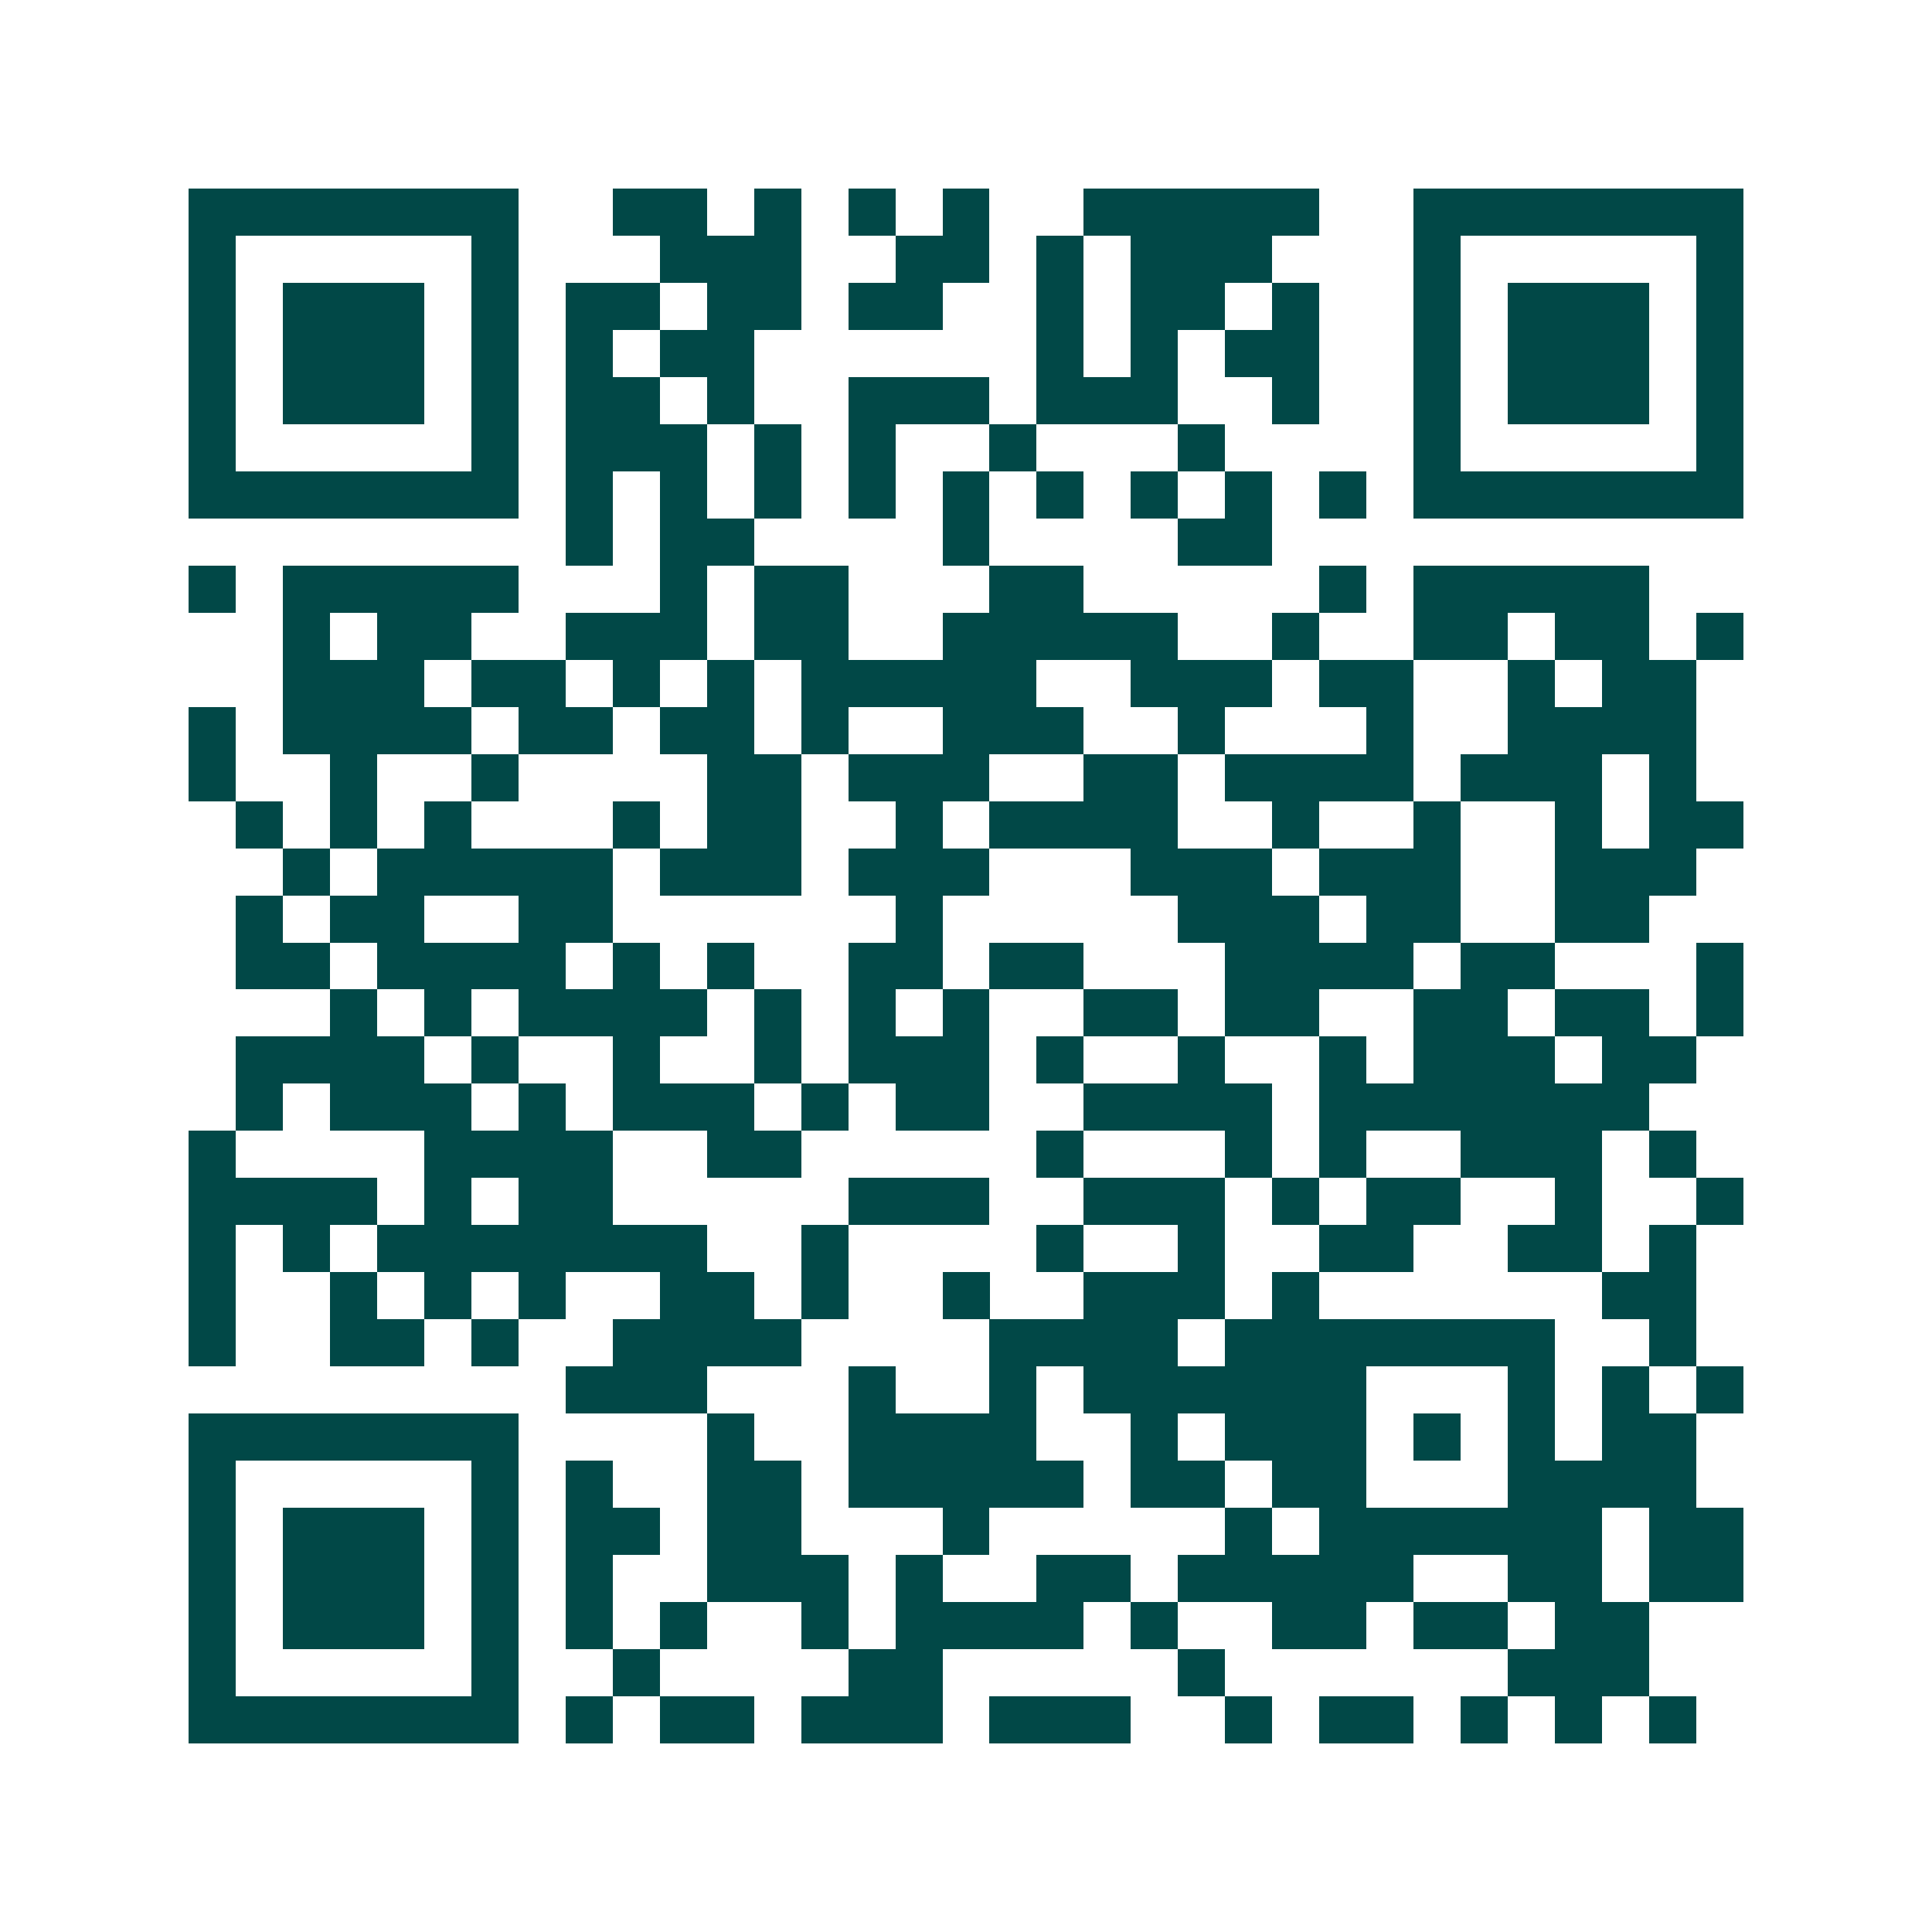 <svg xmlns="http://www.w3.org/2000/svg" width="200" height="200" viewBox="0 0 41 41" shape-rendering="crispEdges"><path fill="#ffffff" d="M0 0h41v41H0z"/><path stroke="#014847" d="M4 4.5h7m2 0h2m1 0h1m1 0h1m1 0h1m2 0h5m2 0h7M4 5.5h1m5 0h1m3 0h3m2 0h2m1 0h1m1 0h3m3 0h1m5 0h1M4 6.5h1m1 0h3m1 0h1m1 0h2m1 0h2m1 0h2m2 0h1m1 0h2m1 0h1m2 0h1m1 0h3m1 0h1M4 7.5h1m1 0h3m1 0h1m1 0h1m1 0h2m6 0h1m1 0h1m1 0h2m2 0h1m1 0h3m1 0h1M4 8.5h1m1 0h3m1 0h1m1 0h2m1 0h1m2 0h3m1 0h3m2 0h1m2 0h1m1 0h3m1 0h1M4 9.5h1m5 0h1m1 0h3m1 0h1m1 0h1m2 0h1m3 0h1m4 0h1m5 0h1M4 10.5h7m1 0h1m1 0h1m1 0h1m1 0h1m1 0h1m1 0h1m1 0h1m1 0h1m1 0h1m1 0h7M12 11.5h1m1 0h2m4 0h1m4 0h2M4 12.5h1m1 0h5m3 0h1m1 0h2m3 0h2m5 0h1m1 0h5M6 13.5h1m1 0h2m2 0h3m1 0h2m2 0h5m2 0h1m2 0h2m1 0h2m1 0h1M6 14.5h3m1 0h2m1 0h1m1 0h1m1 0h5m2 0h3m1 0h2m2 0h1m1 0h2M4 15.5h1m1 0h4m1 0h2m1 0h2m1 0h1m2 0h3m2 0h1m3 0h1m2 0h4M4 16.5h1m2 0h1m2 0h1m4 0h2m1 0h3m2 0h2m1 0h4m1 0h3m1 0h1M5 17.5h1m1 0h1m1 0h1m3 0h1m1 0h2m2 0h1m1 0h4m2 0h1m2 0h1m2 0h1m1 0h2M6 18.5h1m1 0h5m1 0h3m1 0h3m3 0h3m1 0h3m2 0h3M5 19.5h1m1 0h2m2 0h2m6 0h1m5 0h3m1 0h2m2 0h2M5 20.5h2m1 0h4m1 0h1m1 0h1m2 0h2m1 0h2m3 0h4m1 0h2m3 0h1M7 21.5h1m1 0h1m1 0h4m1 0h1m1 0h1m1 0h1m2 0h2m1 0h2m2 0h2m1 0h2m1 0h1M5 22.5h4m1 0h1m2 0h1m2 0h1m1 0h3m1 0h1m2 0h1m2 0h1m1 0h3m1 0h2M5 23.5h1m1 0h3m1 0h1m1 0h3m1 0h1m1 0h2m2 0h4m1 0h7M4 24.5h1m4 0h4m2 0h2m5 0h1m3 0h1m1 0h1m2 0h3m1 0h1M4 25.5h4m1 0h1m1 0h2m5 0h3m2 0h3m1 0h1m1 0h2m2 0h1m2 0h1M4 26.5h1m1 0h1m1 0h7m2 0h1m4 0h1m2 0h1m2 0h2m2 0h2m1 0h1M4 27.5h1m2 0h1m1 0h1m1 0h1m2 0h2m1 0h1m2 0h1m2 0h3m1 0h1m6 0h2M4 28.5h1m2 0h2m1 0h1m2 0h4m4 0h4m1 0h7m2 0h1M12 29.5h3m3 0h1m2 0h1m1 0h6m3 0h1m1 0h1m1 0h1M4 30.5h7m4 0h1m2 0h4m2 0h1m1 0h3m1 0h1m1 0h1m1 0h2M4 31.5h1m5 0h1m1 0h1m2 0h2m1 0h5m1 0h2m1 0h2m3 0h4M4 32.5h1m1 0h3m1 0h1m1 0h2m1 0h2m3 0h1m5 0h1m1 0h6m1 0h2M4 33.5h1m1 0h3m1 0h1m1 0h1m2 0h3m1 0h1m2 0h2m1 0h5m2 0h2m1 0h2M4 34.5h1m1 0h3m1 0h1m1 0h1m1 0h1m2 0h1m1 0h4m1 0h1m2 0h2m1 0h2m1 0h2M4 35.5h1m5 0h1m2 0h1m4 0h2m5 0h1m6 0h3M4 36.5h7m1 0h1m1 0h2m1 0h3m1 0h3m2 0h1m1 0h2m1 0h1m1 0h1m1 0h1"/></svg>

